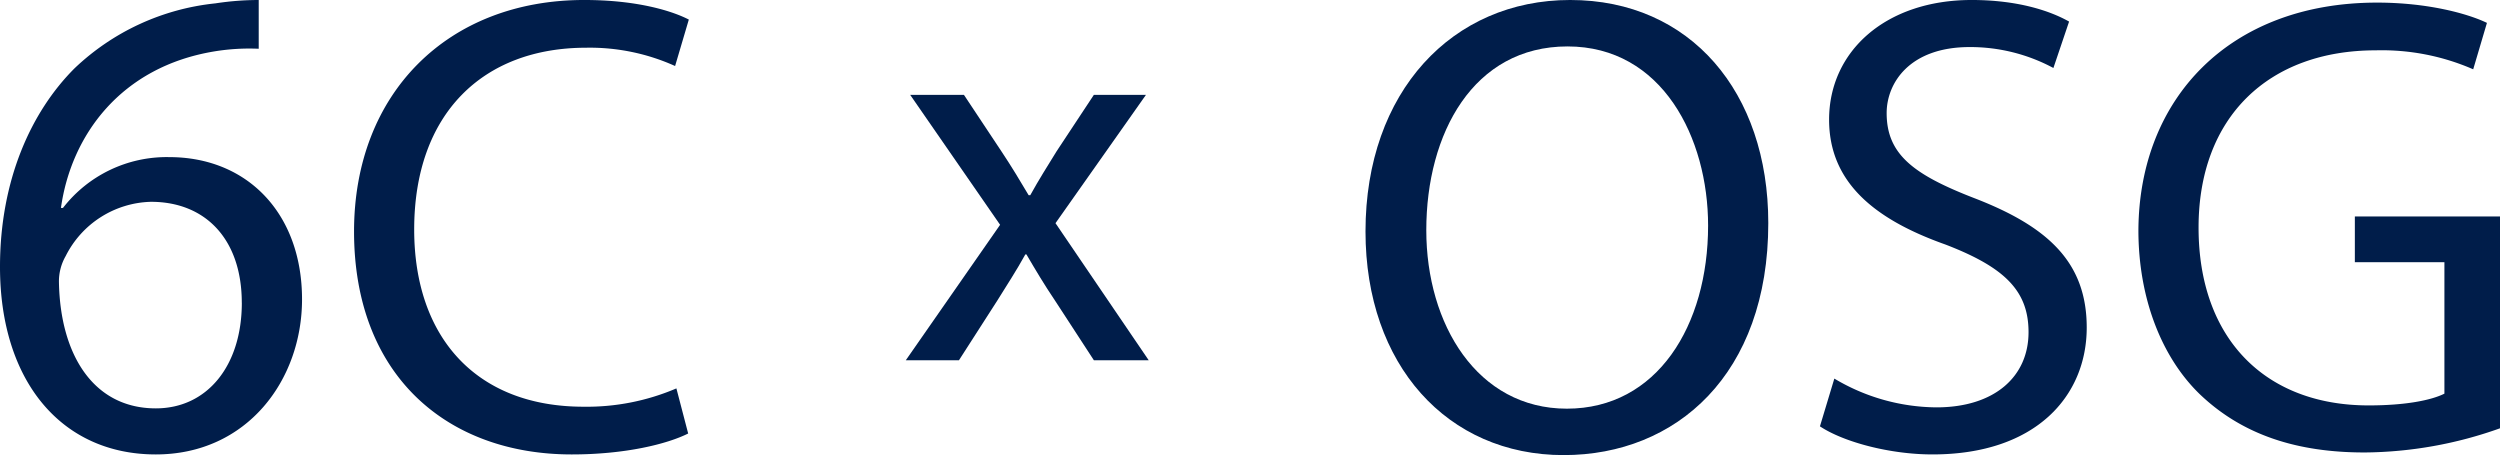 <svg xmlns="http://www.w3.org/2000/svg" xmlns:xlink="http://www.w3.org/1999/xlink" width="357.466" height="65.072" viewBox="0 0 357.466 65.072">
  <defs>
    <style>
      .cls-1 {
        fill: none;
      }

      .cls-2 {
        clip-path: url(#clip-path);
      }

      .cls-3 {
        fill: #001d4a;
      }
    </style>
    <clipPath id="clip-path">
      <rect id="長方形_108" data-name="長方形 108" class="cls-1" width="357.466" height="65.072"/>
    </clipPath>
  </defs>
  <g id="グループ_57" data-name="グループ 57" transform="translate(0 0)">
    <g id="グループ_56" data-name="グループ 56" class="cls-2" transform="translate(0 0)">
      <path id="パス_49999" data-name="パス 49999" class="cls-3" d="M36.993,6.972a30.789,30.789,0,0,0-6.391.386C17.237,9.587,10.169,19.368,8.715,29.731h.29a18.758,18.758,0,0,1,15.2-7.264c11.138,0,18.982,8.036,18.982,20.337,0,11.522-7.844,22.175-20.917,22.175C8.813,64.978,0,54.522,0,38.154c0-12.4,4.454-22.178,10.651-28.375A34.291,34.291,0,0,1,30.8.482,41.305,41.305,0,0,1,36.993,0ZM34.572,43.286c0-9.007-5.131-14.429-12.975-14.429a14.029,14.029,0,0,0-12.2,7.748,7.262,7.262,0,0,0-.968,3.776c.192,10.361,4.939,18.011,13.849,18.011,7.358,0,12.3-6.1,12.3-15.106" transform="translate(0 -0.001)"/>
      <path id="パス_50000" data-name="パス 50000" class="cls-3" d="M73.623,61.986c-2.993,1.5-8.976,2.993-16.642,2.993-17.764,0-31.133-11.22-31.133-31.883C25.848,13.371,39.217,0,58.757,0c7.854,0,12.809,1.682,14.959,2.8L71.754,9.44A29.666,29.666,0,0,0,59.037,6.824c-14.773,0-24.589,9.444-24.589,25.992,0,15.429,8.882,25.34,24.215,25.34A32.581,32.581,0,0,0,71.94,55.536Z" transform="translate(24.776 -0.001)"/>
      <path id="パス_50001" data-name="パス 50001" class="cls-3" d="M74.44,6.925l5.411,8.153c1.408,2.119,2.585,4.076,3.841,6.195h.235C85.181,19,86.436,17.039,87.688,15l5.333-8.075h7.448L87.533,25.273l13.328,19.6h-7.84l-5.566-8.545c-1.488-2.2-2.744-4.313-4.076-6.585H83.22c-1.253,2.272-2.585,4.311-4,6.585l-5.49,8.545h-7.6L79.613,25.508,66.755,6.925Z" transform="translate(63.388 6.637)"/>
      <path id="パス_50002" data-name="パス 50002" class="cls-3" d="M157.285,31.883c0,21.691-13.185,33.191-29.264,33.191-16.642,0-28.33-12.9-28.33-31.977C99.69,13.091,112.123,0,128.954,0c17.2,0,28.33,13.183,28.33,31.883m-48.9,1.028c0,13.463,7.292,25.524,20.1,25.524,12.9,0,20.194-11.873,20.194-26.178,0-12.527-6.543-25.618-20.1-25.618-13.465,0-20.194,12.435-20.194,26.272" transform="translate(95.557 -0.001)"/>
      <path id="パス_50003" data-name="パス 50003" class="cls-3" d="M134.926,54.134a28.841,28.841,0,0,0,14.585,4.115c8.322,0,13.183-4.395,13.183-10.752,0-5.889-3.365-9.256-11.875-12.529-10.284-3.647-16.642-8.976-16.642-17.86C134.178,7.292,142.314,0,154.561,0c6.453,0,11.124,1.494,13.931,3.087l-2.243,6.637a25.1,25.1,0,0,0-11.969-2.993c-8.6,0-11.873,5.141-11.873,9.442,0,5.893,3.831,8.79,12.527,12.157,10.658,4.111,16.08,9.256,16.08,18.512,0,9.724-7.2,18.136-22.063,18.136-6.077,0-12.717-1.774-16.084-4.017Z" transform="translate(127.359 -0.001)"/>
      <path id="パス_50004" data-name="パス 50004" class="cls-3" d="M207.821,61.058a58.731,58.731,0,0,1-19.352,3.457c-9.538,0-17.39-2.429-23.563-8.32-5.421-5.235-8.788-13.651-8.788-23.467.1-18.794,13-32.537,34.126-32.537,7.294,0,13,1.59,15.709,2.9l-1.964,6.637a32.674,32.674,0,0,0-13.929-2.713c-15.335,0-25.34,9.54-25.34,25.34,0,15.988,9.63,25.432,24.309,25.432,5.329,0,8.976-.748,10.844-1.682V37.309H187.067V30.766h20.755Z" transform="translate(149.645 0.182)"/>
    </g>
  </g>
</svg>
